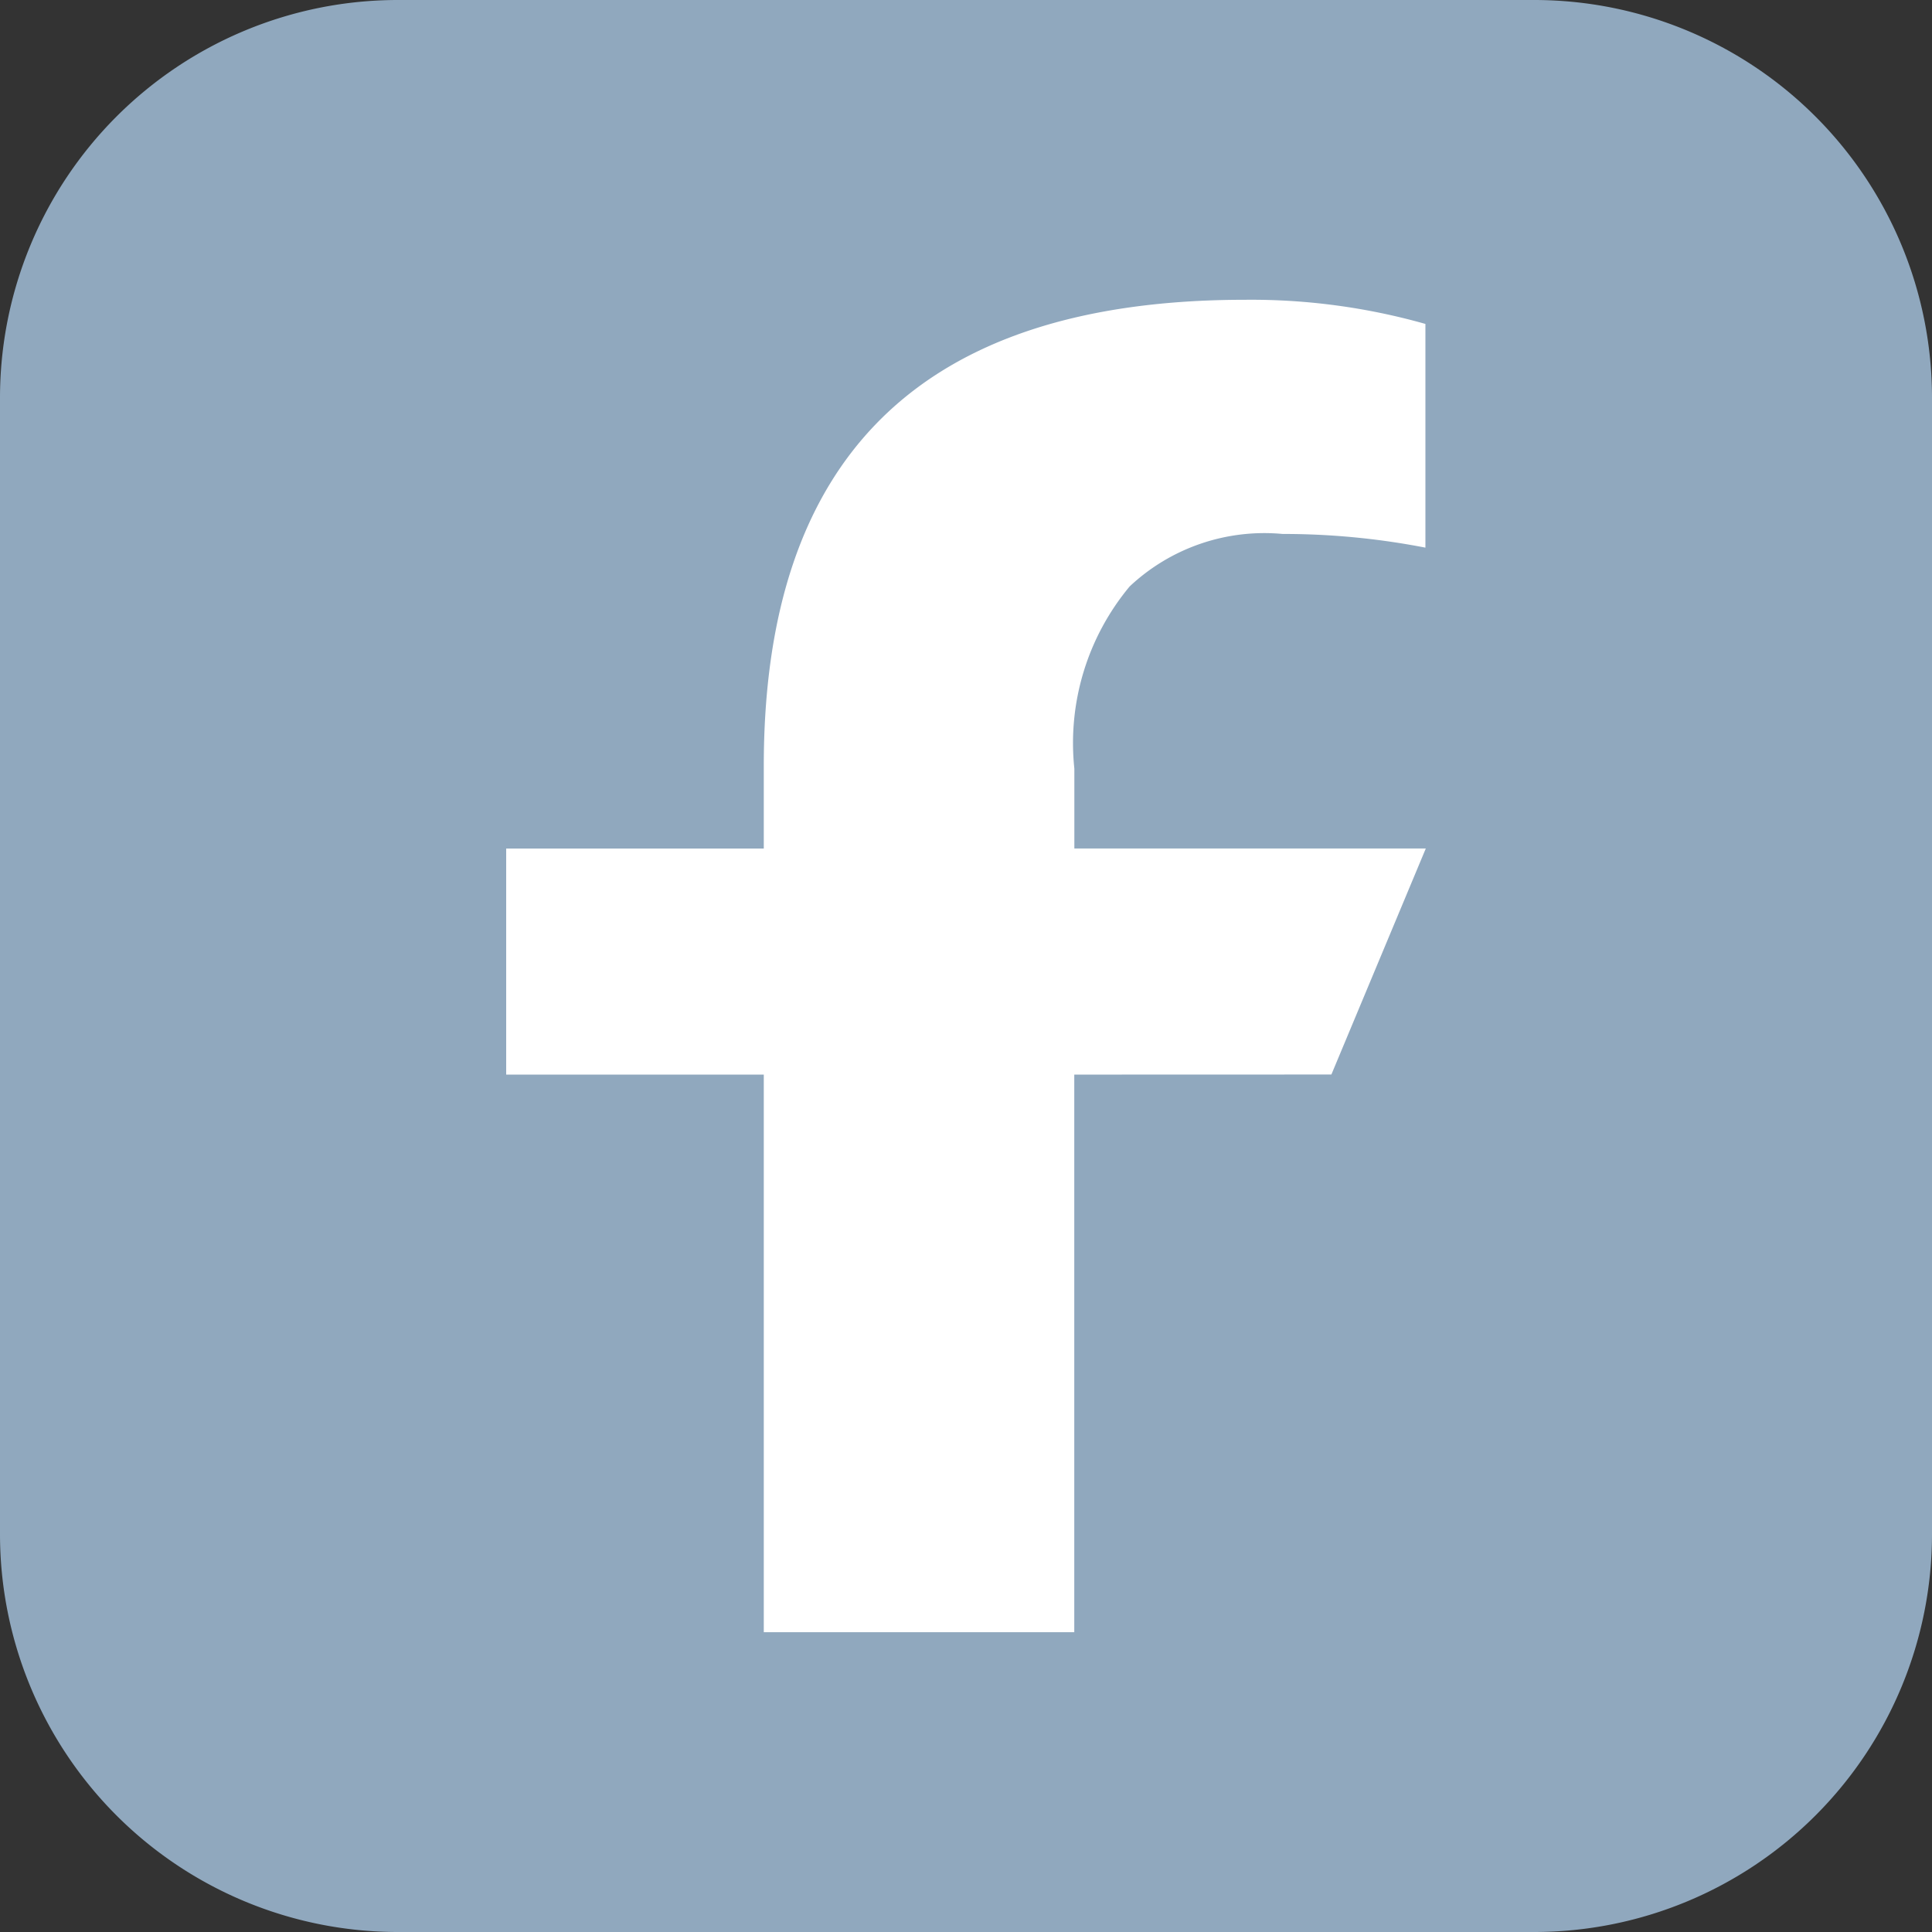 <svg xmlns="http://www.w3.org/2000/svg" width="24" height="24" viewBox="0 0 24 24">
  <rect x="0" y="0" width="24" height="24" fill="#333333" stroke="none"/>
  <g id="Group_278" data-name="Group 278" transform="translate(-353 -244.189)">
    <path id="Path_339" data-name="Path 339" d="M19.058,24H4.942A4.942,4.942,0,0,1,0,19.058V4.942A4.942,4.942,0,0,1,4.942,0H19.058A4.942,4.942,0,0,1,24,4.942V19.058A4.942,4.942,0,0,1,19.058,24" transform="translate(353 244.189)" fill="#90a8be"/>
    <path id="Path_340" data-name="Path 340" d="M115.442,59.873V66.8h-3.857V59.873h-3.2V57.065h3.2V56.038c0-3.8,1.916-5.79,5.979-5.79a7.946,7.946,0,0,1,2.24.3v2.779a9.239,9.239,0,0,0-1.774-.17,2.443,2.443,0,0,0-1.9.652,3.04,3.04,0,0,0-.687,2.263v.992h4.366l-1.173,2.808Z" transform="translate(250.903 197.665)" fill="#fff"/>
  </g>
</svg>
